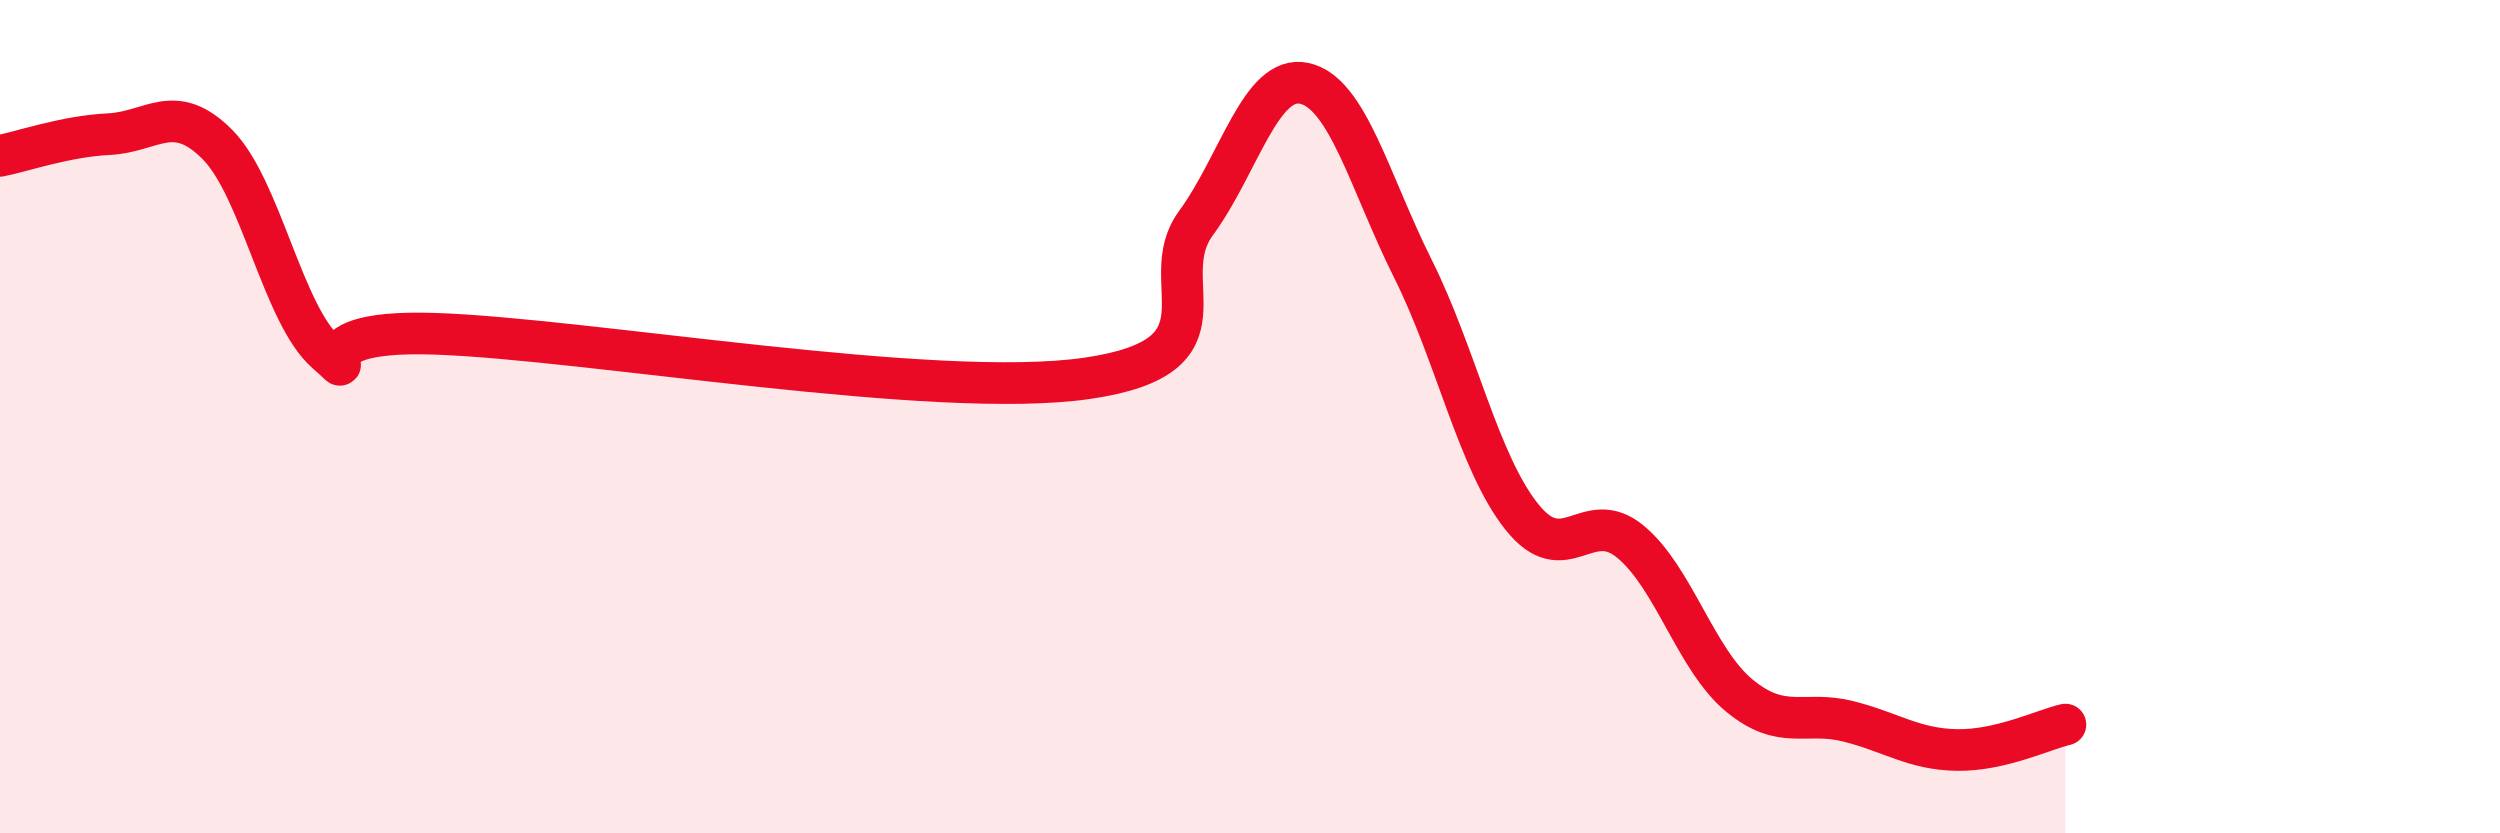 
    <svg width="60" height="20" viewBox="0 0 60 20" xmlns="http://www.w3.org/2000/svg">
      <path
        d="M 0,3.74 C 0.52,3.64 1.57,3.27 2.61,3.22 C 3.65,3.17 4.18,2.42 5.22,3.47 C 6.26,4.52 6.79,7.55 7.83,8.46 C 8.87,9.37 6.78,7.89 10.43,8.01 C 14.08,8.13 22.44,9.61 26.09,9.08 C 29.74,8.55 27.66,6.78 28.7,5.36 C 29.74,3.94 30.26,1.78 31.3,2 C 32.34,2.22 32.87,4.37 33.91,6.45 C 34.95,8.53 35.48,11.09 36.52,12.4 C 37.56,13.71 38.09,12.14 39.13,13 C 40.17,13.86 40.7,15.83 41.74,16.69 C 42.78,17.55 43.31,17.05 44.35,17.31 C 45.39,17.57 45.92,17.98 46.96,18 C 48,18.02 49.05,17.51 49.57,17.39L49.57 20L0 20Z"
        fill="#EB0A25"
        opacity="0.1"
        stroke-linecap="round"
        stroke-linejoin="round"
      />
      <path
        d="M 0,3.74 C 0.52,3.64 1.57,3.27 2.61,3.22 C 3.65,3.17 4.18,2.42 5.22,3.47 C 6.26,4.52 6.79,7.55 7.83,8.46 C 8.87,9.37 6.78,7.89 10.43,8.01 C 14.08,8.13 22.44,9.61 26.09,9.08 C 29.74,8.55 27.66,6.78 28.7,5.36 C 29.74,3.94 30.26,1.78 31.3,2 C 32.34,2.22 32.87,4.37 33.91,6.45 C 34.95,8.53 35.48,11.09 36.52,12.4 C 37.56,13.71 38.09,12.14 39.13,13 C 40.17,13.86 40.7,15.83 41.74,16.69 C 42.78,17.55 43.31,17.05 44.35,17.31 C 45.39,17.57 45.92,17.98 46.96,18 C 48,18.02 49.05,17.51 49.57,17.39"
        stroke="#EB0A25"
        stroke-width="1"
        fill="none"
        stroke-linecap="round"
        stroke-linejoin="round"
      />
    </svg>
  
